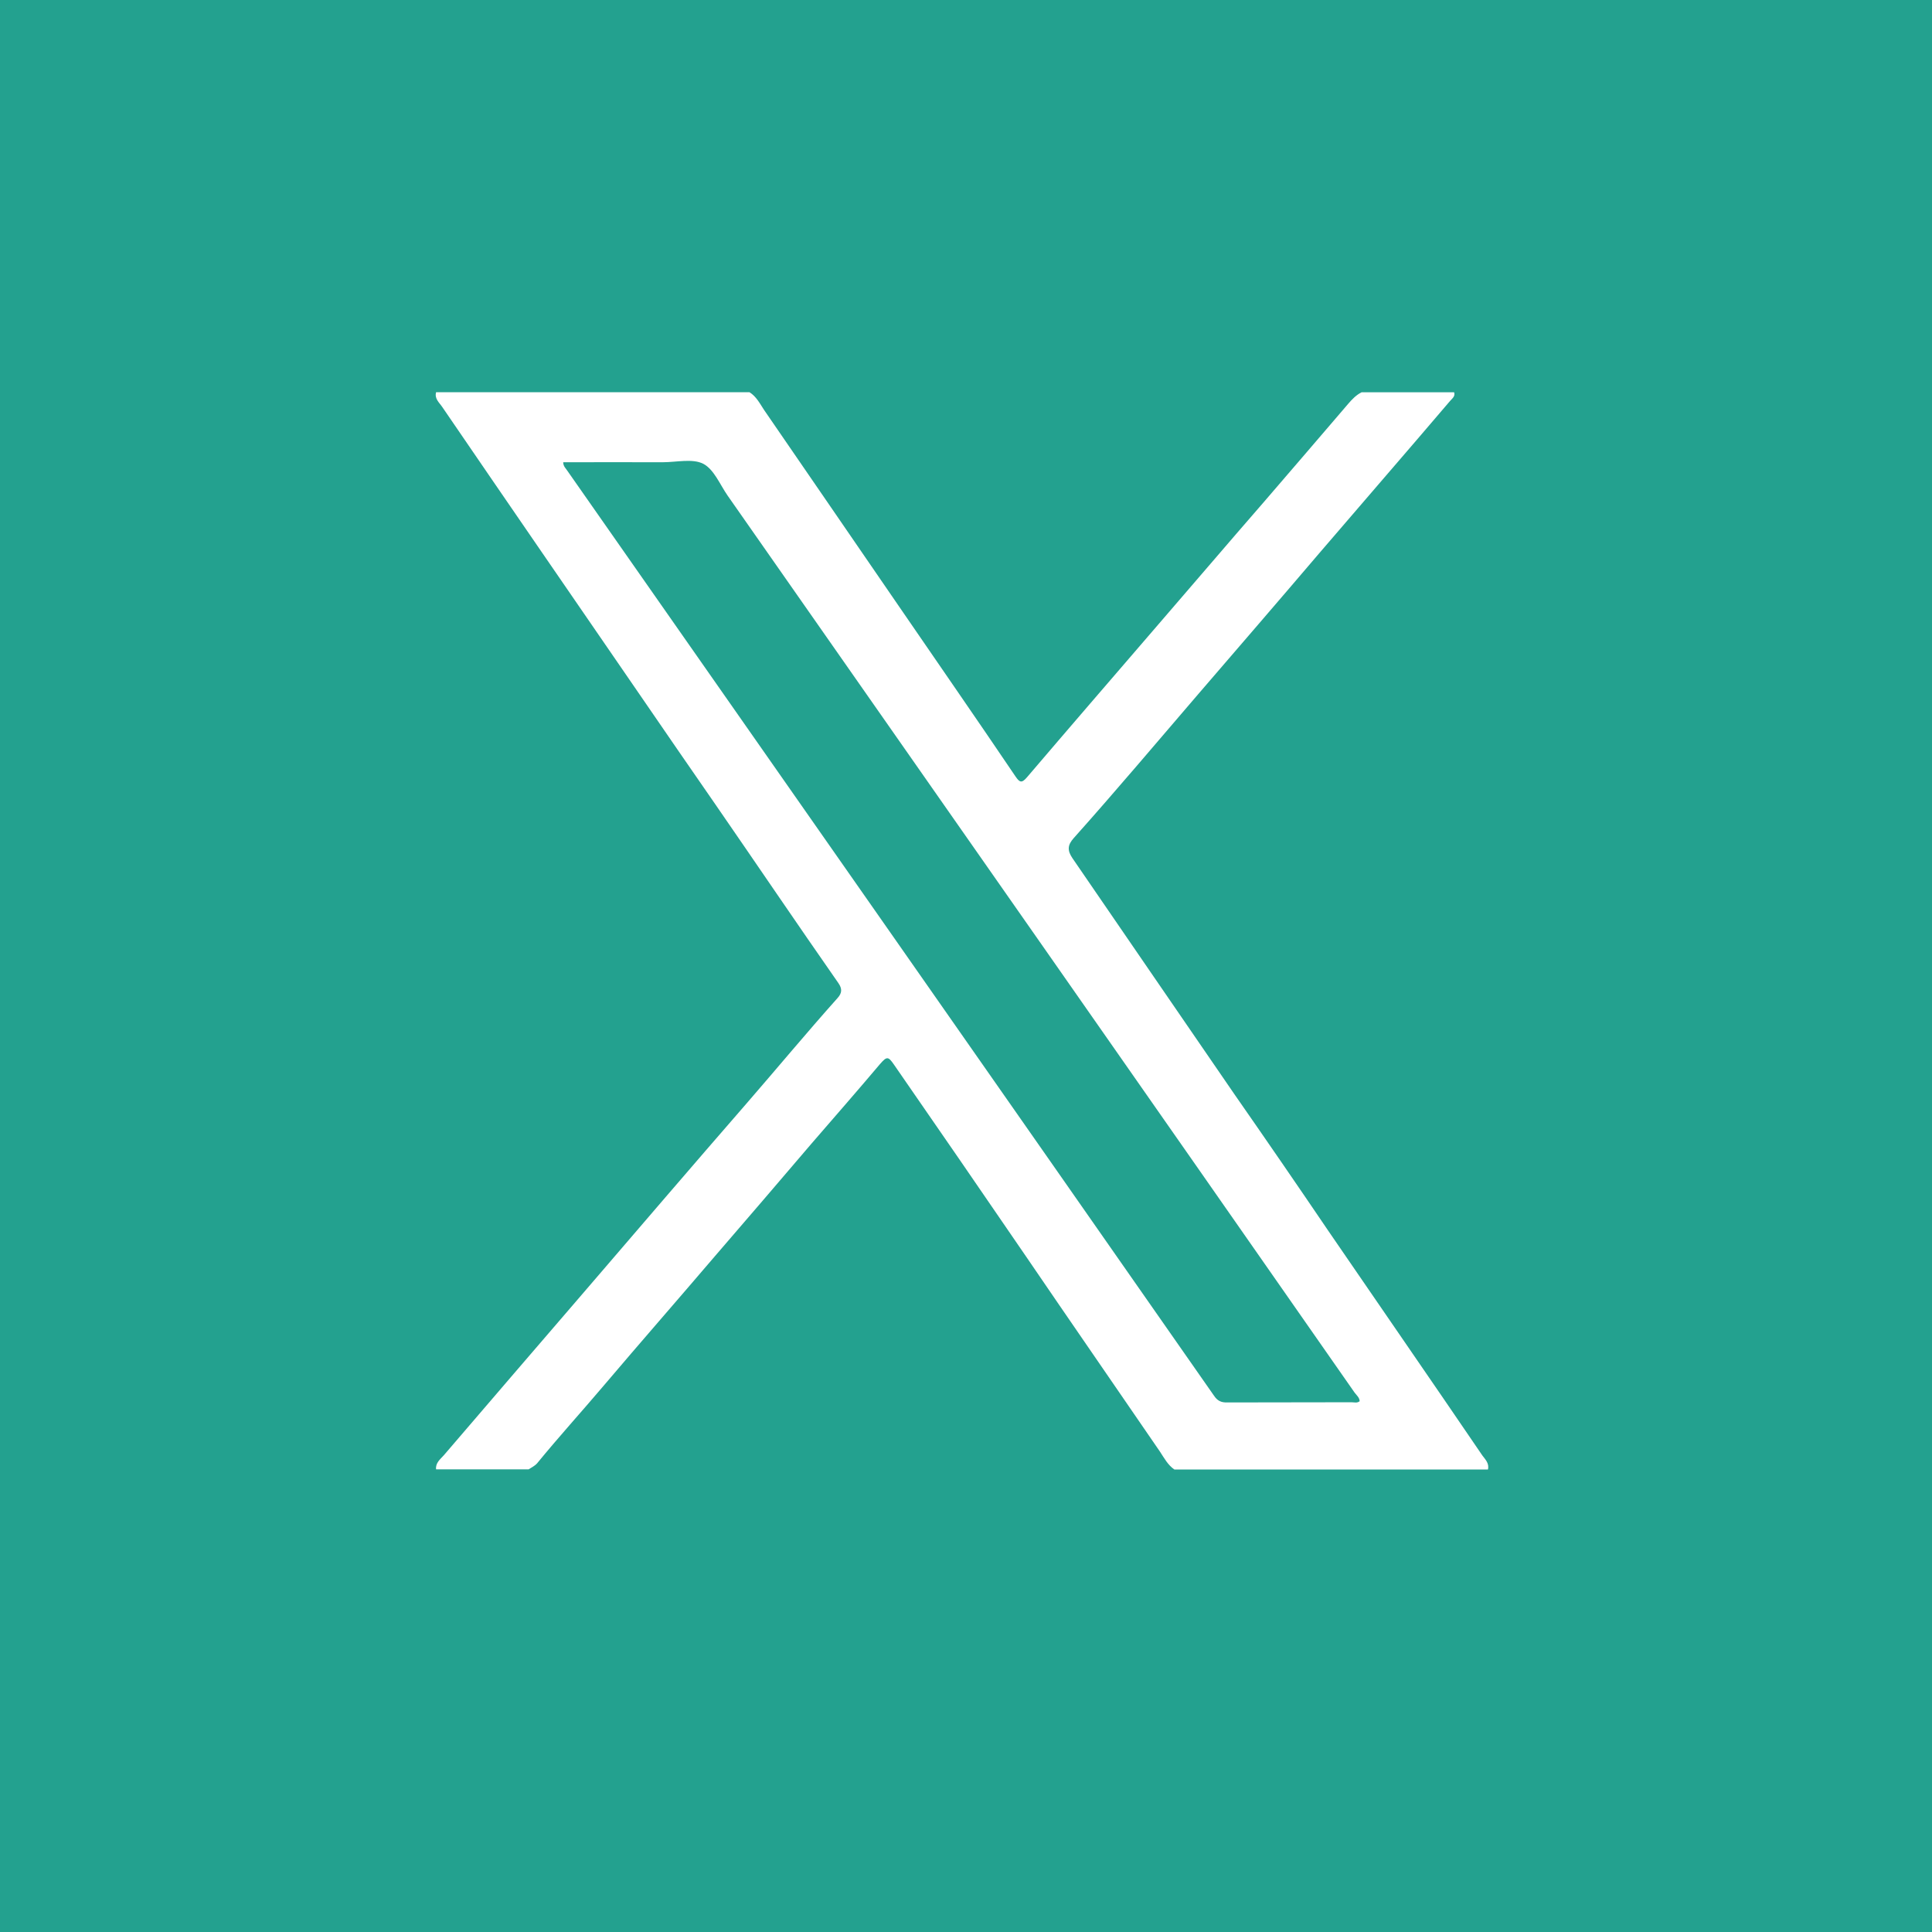 <?xml version="1.0" encoding="utf-8"?>
<!-- Generator: Adobe Illustrator 16.0.2, SVG Export Plug-In . SVG Version: 6.00 Build 0)  -->
<!DOCTYPE svg PUBLIC "-//W3C//DTD SVG 1.1//EN" "http://www.w3.org/Graphics/SVG/1.1/DTD/svg11.dtd">
<svg version="1.1" id="Layer_1" xmlns="http://www.w3.org/2000/svg" xmlns:xlink="http://www.w3.org/1999/xlink" x="0px" y="0px"
	 width="1920px" height="1920px" viewBox="0 0 1920 1920" enable-background="new 0 0 1920 1920" xml:space="preserve">
<title>twitter-white</title>
<rect fill="#23A18F" width="1920" height="1920"/>
<path fill="#FFFFFF" d="M525.346,1460.228c-30.658,0-61.317,0-91.976,0c-0.712-6.407,4.176-10.062,7.736-14.049
	c46.415-54.103,92.924-108.348,139.577-162.452c53.628-62.408,106.877-124.626,160.791-186.608
	c30.375-34.978,59.941-70.619,90.79-105.169c4.604-5.03,4.793-9.302,0.997-14.854c-41.242-59.086-81.63-118.79-122.635-178.161
	c-24.251-34.883-48.313-70.002-72.327-104.932c-66.348-96.532-132.743-192.874-198.759-289.5c-2.942-4.413-7.877-8.162-6.169-14.712
	c103.84,0,207.68,0,311.474,0c6.787,4.224,10.299,11.295,14.475,17.607c44.231,64.592,88.748,128.947,133.028,193.68
	c38.963,56.856,78.259,113.427,116.796,170.473c4.177,6.17,6.265,7.024,11.58,0.759c41.573-48.74,83.432-97.196,125.149-145.651
	c36.875-42.619,73.323-85.474,110.342-127.997c28.001-32.368,55.669-64.877,83.671-97.434c3.844-4.508,7.925-8.685,13.24-11.39
	c30.754,0,61.223,0,91.977,0c1.328,4.176-2.09,6.264-4.178,8.779c-43.093,50.592-86.707,100.756-129.942,151.252
	c-39.771,46.699-80.253,93.542-120.45,140.242c-40.958,47.649-81.394,95.677-123.536,142.851
	c-6.075,6.834-6.502,12.197-1.092,20.076c53.439,78.07,107.162,156.141,160.648,234.114c31.37,45.04,62.693,90.601,93.59,136.161
	c50.923,74.368,102.273,148.595,152.96,223.058c2.8,3.844,7.119,7.83,5.601,13.999c-103.936,0-207.681,0-311.616,0
	c-6.454-4.365-10.156-11.438-14.237-17.606c-44.612-65.161-89.224-129.564-133.551-194.63
	c-43.471-63.596-87.134-126.905-130.938-190.216c-5.601-8.067-6.977-8.353-13.81-0.474c-22.449,26.577-45.372,52.774-68.057,79.02
	c-31.987,37.635-64.354,75.126-96.531,112.523c-36.64,42.903-73.751,85.331-110.201,128.283
	c-21.831,25.769-44.516,50.734-65.968,76.931C531.326,1456.953,528.193,1458.329,525.346,1460.228z"/>
<path fill="#23A18F" d="M1351.229,1392.502c-2.563,2.089-5.411,1.046-8.163,1.046c-41.005,0.188-82.104,0-123.204,0.188
	c-6.359,0.191-10.061-1.612-13.621-7.022c-213.802-306.3-428.127-612.458-642.072-918.38c-1.661-2.705-4.462-4.793-4.462-8.97
	c33.174,0,66.111-0.094,99,0c13.62,0,29.424-3.891,40.15,1.519c10.726,5.6,16.611,20.692,24.347,31.797
	c207.775,296.999,415.503,593.902,622.946,891.233C1348.096,1386.523,1351.038,1388.803,1351.229,1392.502z"/>
</svg>
